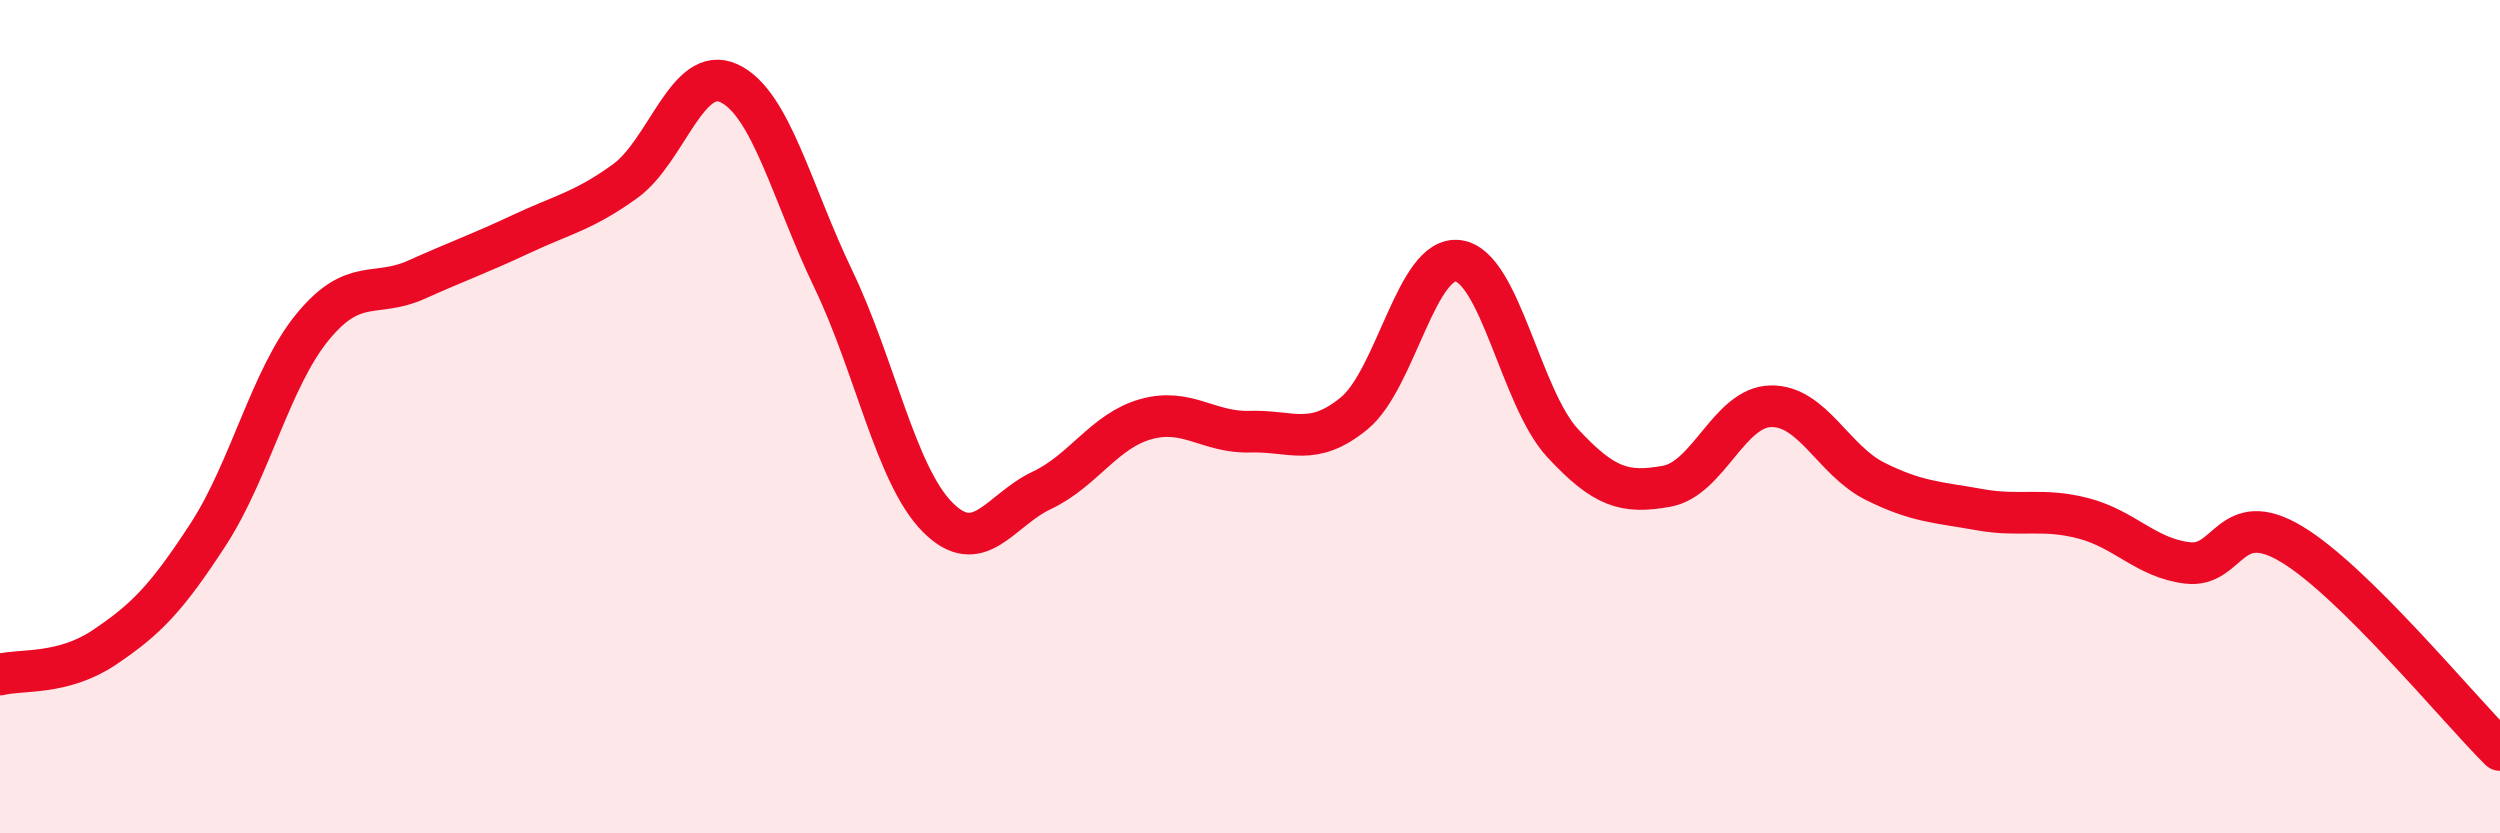 
    <svg width="60" height="20" viewBox="0 0 60 20" xmlns="http://www.w3.org/2000/svg">
      <path
        d="M 0,16.19 C 0.5,16.06 1.5,16.21 2.5,15.54 C 3.5,14.87 4,14.36 5,12.82 C 6,11.28 6.5,9.07 7.5,7.85 C 8.5,6.63 9,7.16 10,6.71 C 11,6.26 11.5,6.09 12.5,5.62 C 13.5,5.15 14,5.07 15,4.35 C 16,3.63 16.5,1.53 17.5,2 C 18.5,2.47 19,4.62 20,6.7 C 21,8.78 21.5,11.4 22.5,12.41 C 23.5,13.42 24,12.24 25,11.77 C 26,11.3 26.5,10.34 27.5,10.06 C 28.5,9.78 29,10.39 30,10.36 C 31,10.33 31.5,10.74 32.5,9.92 C 33.5,9.1 34,6.12 35,6.26 C 36,6.4 36.5,9.55 37.5,10.63 C 38.5,11.71 39,11.85 40,11.67 C 41,11.49 41.5,9.77 42.5,9.75 C 43.5,9.73 44,11.05 45,11.55 C 46,12.05 46.5,12.05 47.5,12.23 C 48.5,12.41 49,12.18 50,12.44 C 51,12.7 51.5,13.39 52.5,13.51 C 53.5,13.63 53.5,12.16 55,13.06 C 56.5,13.96 59,17.01 60,18L60 20L0 20Z"
        fill="#EB0A25"
        opacity="0.1"
        stroke-linecap="round"
        stroke-linejoin="round"
      />
      <path
        d="M 0,16.19 C 0.5,16.06 1.5,16.21 2.5,15.54 C 3.5,14.87 4,14.36 5,12.82 C 6,11.28 6.5,9.07 7.5,7.85 C 8.5,6.63 9,7.16 10,6.71 C 11,6.26 11.5,6.09 12.5,5.62 C 13.5,5.15 14,5.07 15,4.35 C 16,3.63 16.5,1.53 17.5,2 C 18.5,2.47 19,4.62 20,6.7 C 21,8.78 21.5,11.4 22.5,12.41 C 23.5,13.42 24,12.24 25,11.77 C 26,11.3 26.5,10.34 27.5,10.06 C 28.5,9.78 29,10.39 30,10.36 C 31,10.33 31.5,10.74 32.5,9.92 C 33.5,9.1 34,6.12 35,6.26 C 36,6.4 36.5,9.55 37.5,10.63 C 38.5,11.71 39,11.85 40,11.67 C 41,11.49 41.5,9.77 42.5,9.75 C 43.5,9.73 44,11.05 45,11.55 C 46,12.05 46.5,12.05 47.5,12.23 C 48.5,12.41 49,12.18 50,12.44 C 51,12.7 51.5,13.39 52.5,13.51 C 53.5,13.63 53.5,12.16 55,13.06 C 56.5,13.96 59,17.01 60,18"
        stroke="#EB0A25"
        stroke-width="1"
        fill="none"
        stroke-linecap="round"
        stroke-linejoin="round"
      />
    </svg>
  